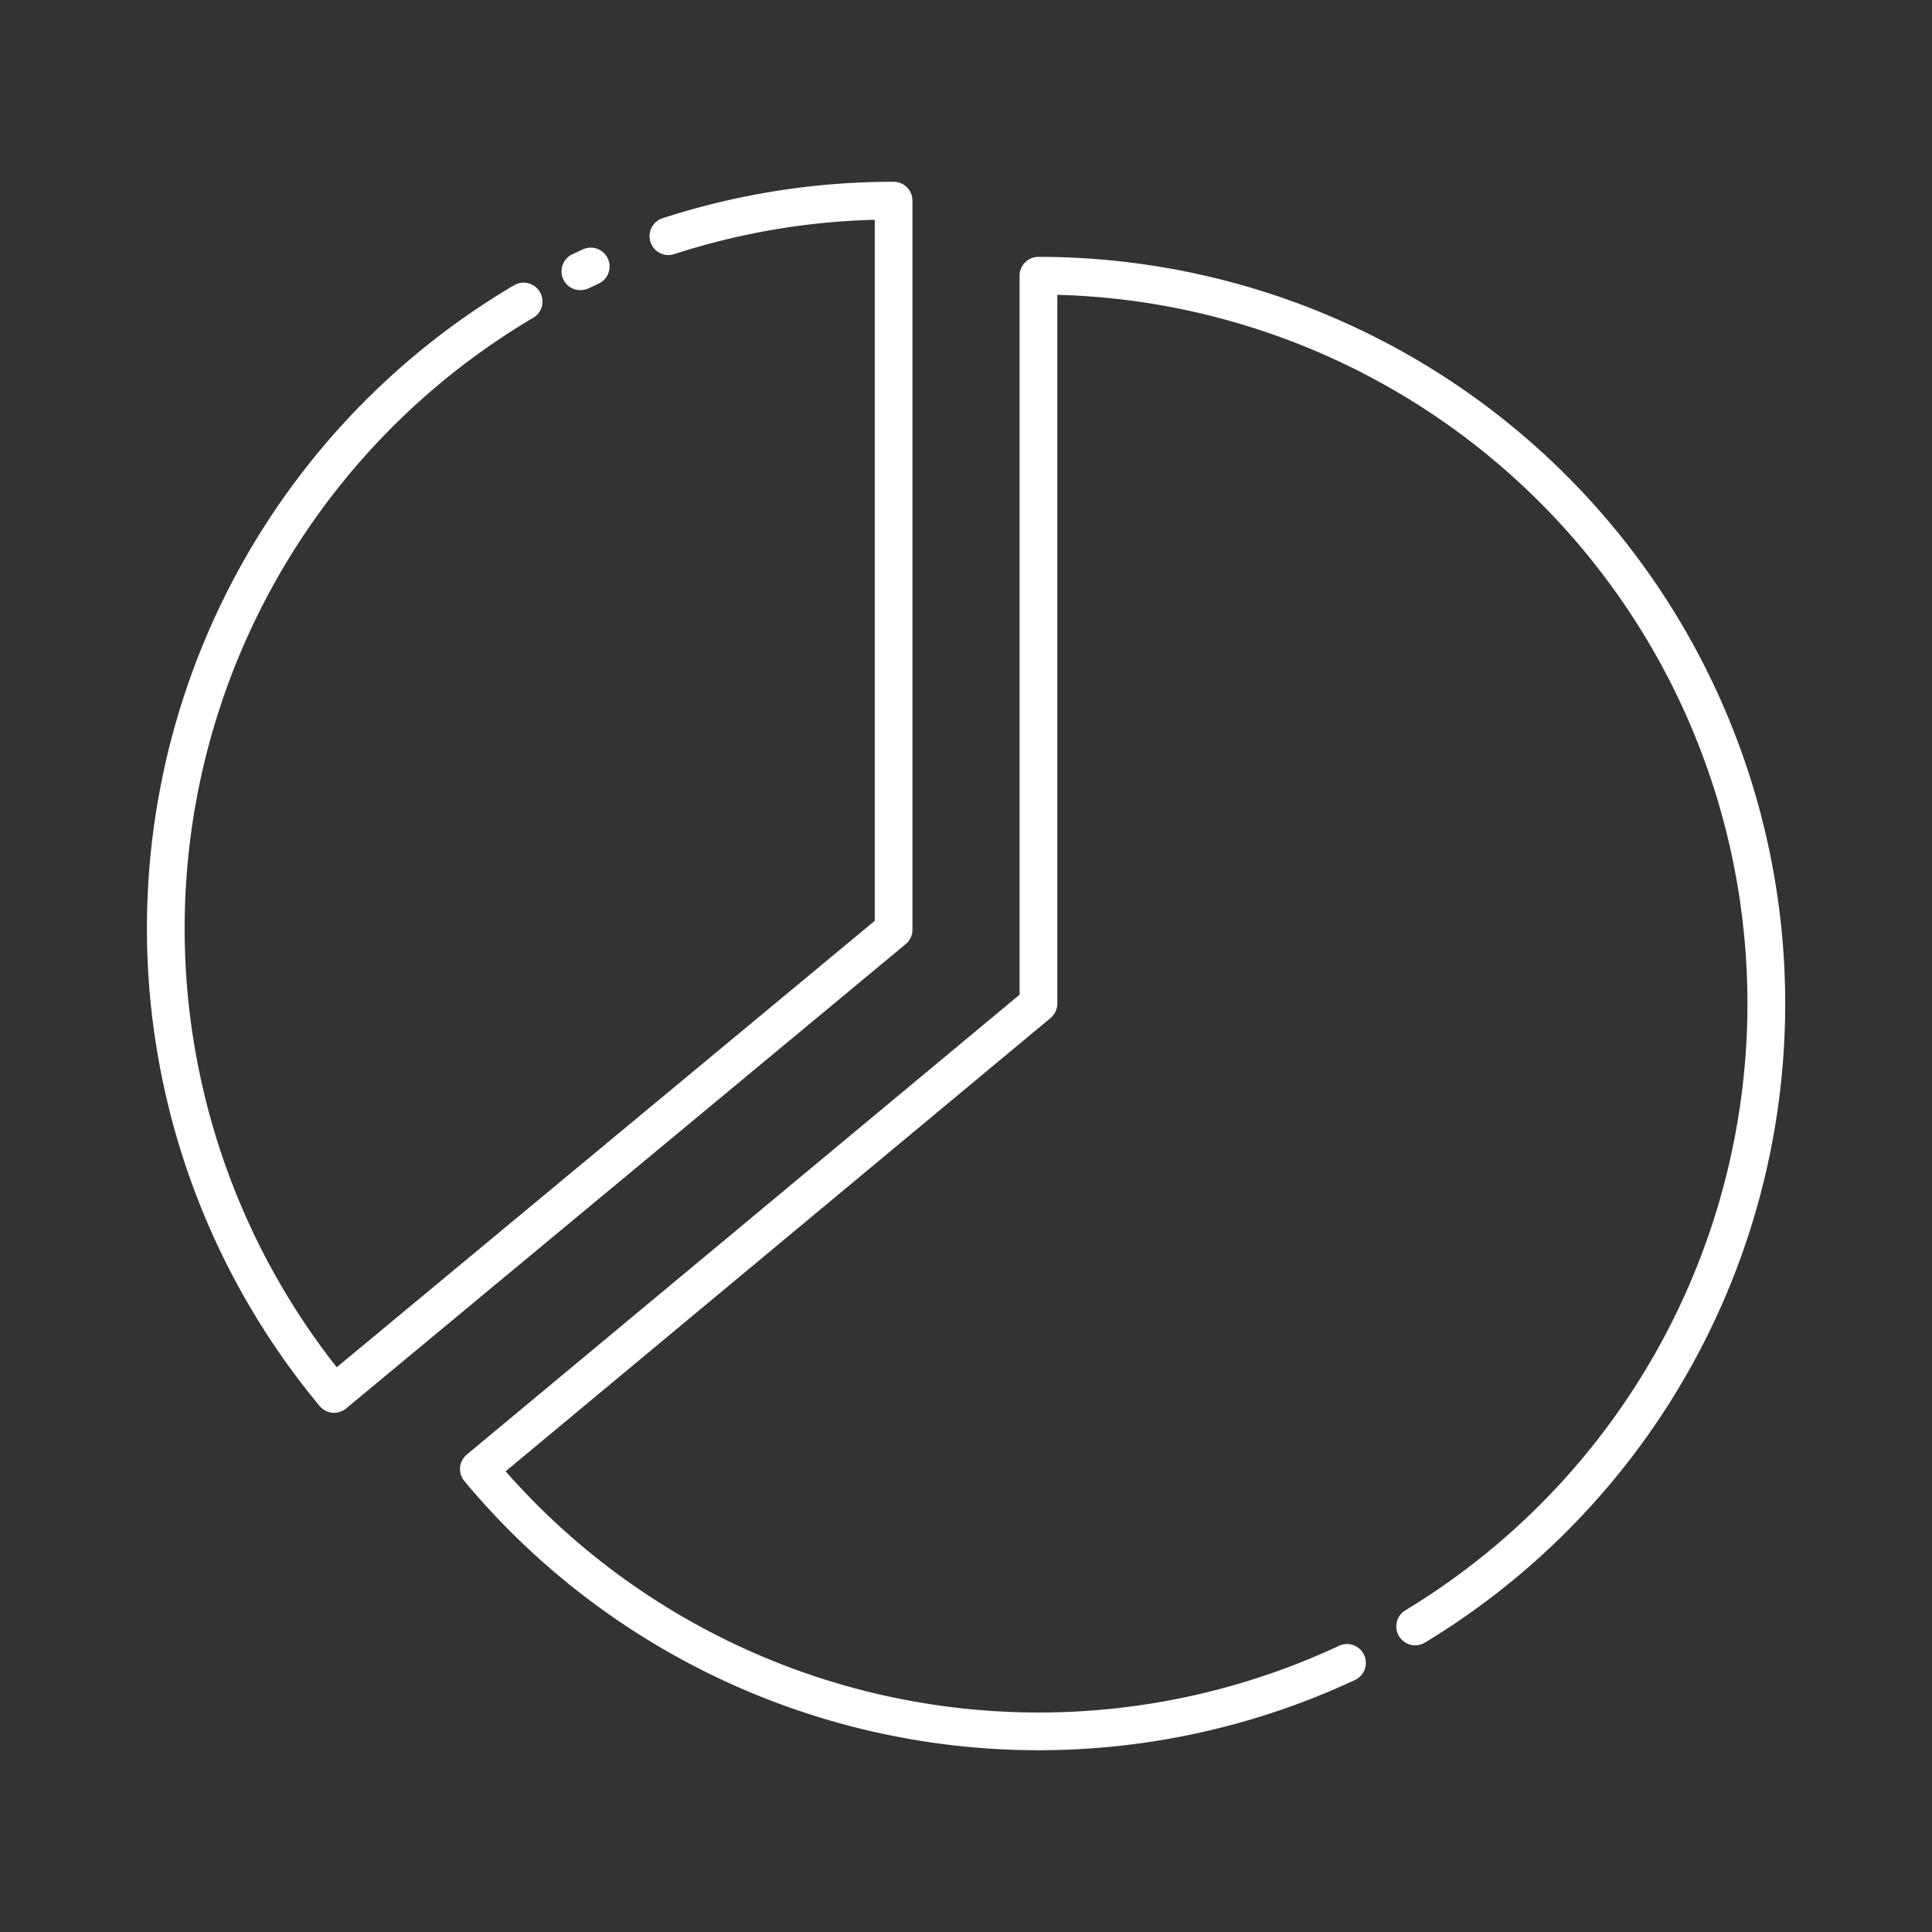 <svg xmlns="http://www.w3.org/2000/svg" width="80" height="80" fill="#fff">
    <rect width="100%" height="100%" fill="#333333" stroke="none"/>
    <path d="M43 10.636a.78.78 0 0 0-.781.781v29.771L19.33 60.23a.78.78 0 0 0-.1 1.1c4.372 5.251 10.36 8.907 17.028 10.398a30.94 30.94 0 0 0 19.835-2.157c.095-.042.181-.103.252-.178a.78.78 0 0 0 .139-.867.76.76 0 0 0-.184-.248.78.78 0 0 0-.87-.121c-5.758 2.686-12.233 3.433-18.451 2.129s-11.848-4.589-16.042-9.362L43.5 42.155a.78.78 0 0 0 .282-.601V12.208a29.36 29.36 0 0 1 14.412 54.471.78.78 0 0 0 .812 1.336 30.92 30.92 0 0 0 13.778-34.766A30.92 30.92 0 0 0 61.698 16.93C56.32 12.847 49.753 10.636 43 10.636zm-18.96 1.376a.78.78 0 0 0 .335-.074l.411-.192a.78.78 0 1 0-.651-1.421l-.433.203a.78.78 0 0 0 .337 1.487v-.003zm13.743 26.484V8.308a.78.78 0 0 0-.781-.781 30.89 30.89 0 0 0-9.557 1.506.78.78 0 0 0-.51.987.78.78 0 0 0 .992.5 29.31 29.31 0 0 1 8.294-1.419V38.13L13.943 56.616c-2.591-3.289-4.448-7.094-5.448-11.16s-1.118-8.299-.348-12.414a29.36 29.36 0 0 1 4.815-11.448 29.38 29.38 0 0 1 9.116-8.434.78.78 0 0 0 .276-1.071.78.78 0 0 0-1.071-.276 30.92 30.92 0 0 0-9.718 9.051c-2.545 3.685-4.261 7.879-5.026 12.293a30.93 30.93 0 0 0 .593 13.267c1.156 4.327 3.238 8.352 6.103 11.795a.78.78 0 0 0 1.099.101L37.5 39.097a.78.78 0 0 0 .283-.601z"/>
</svg>
